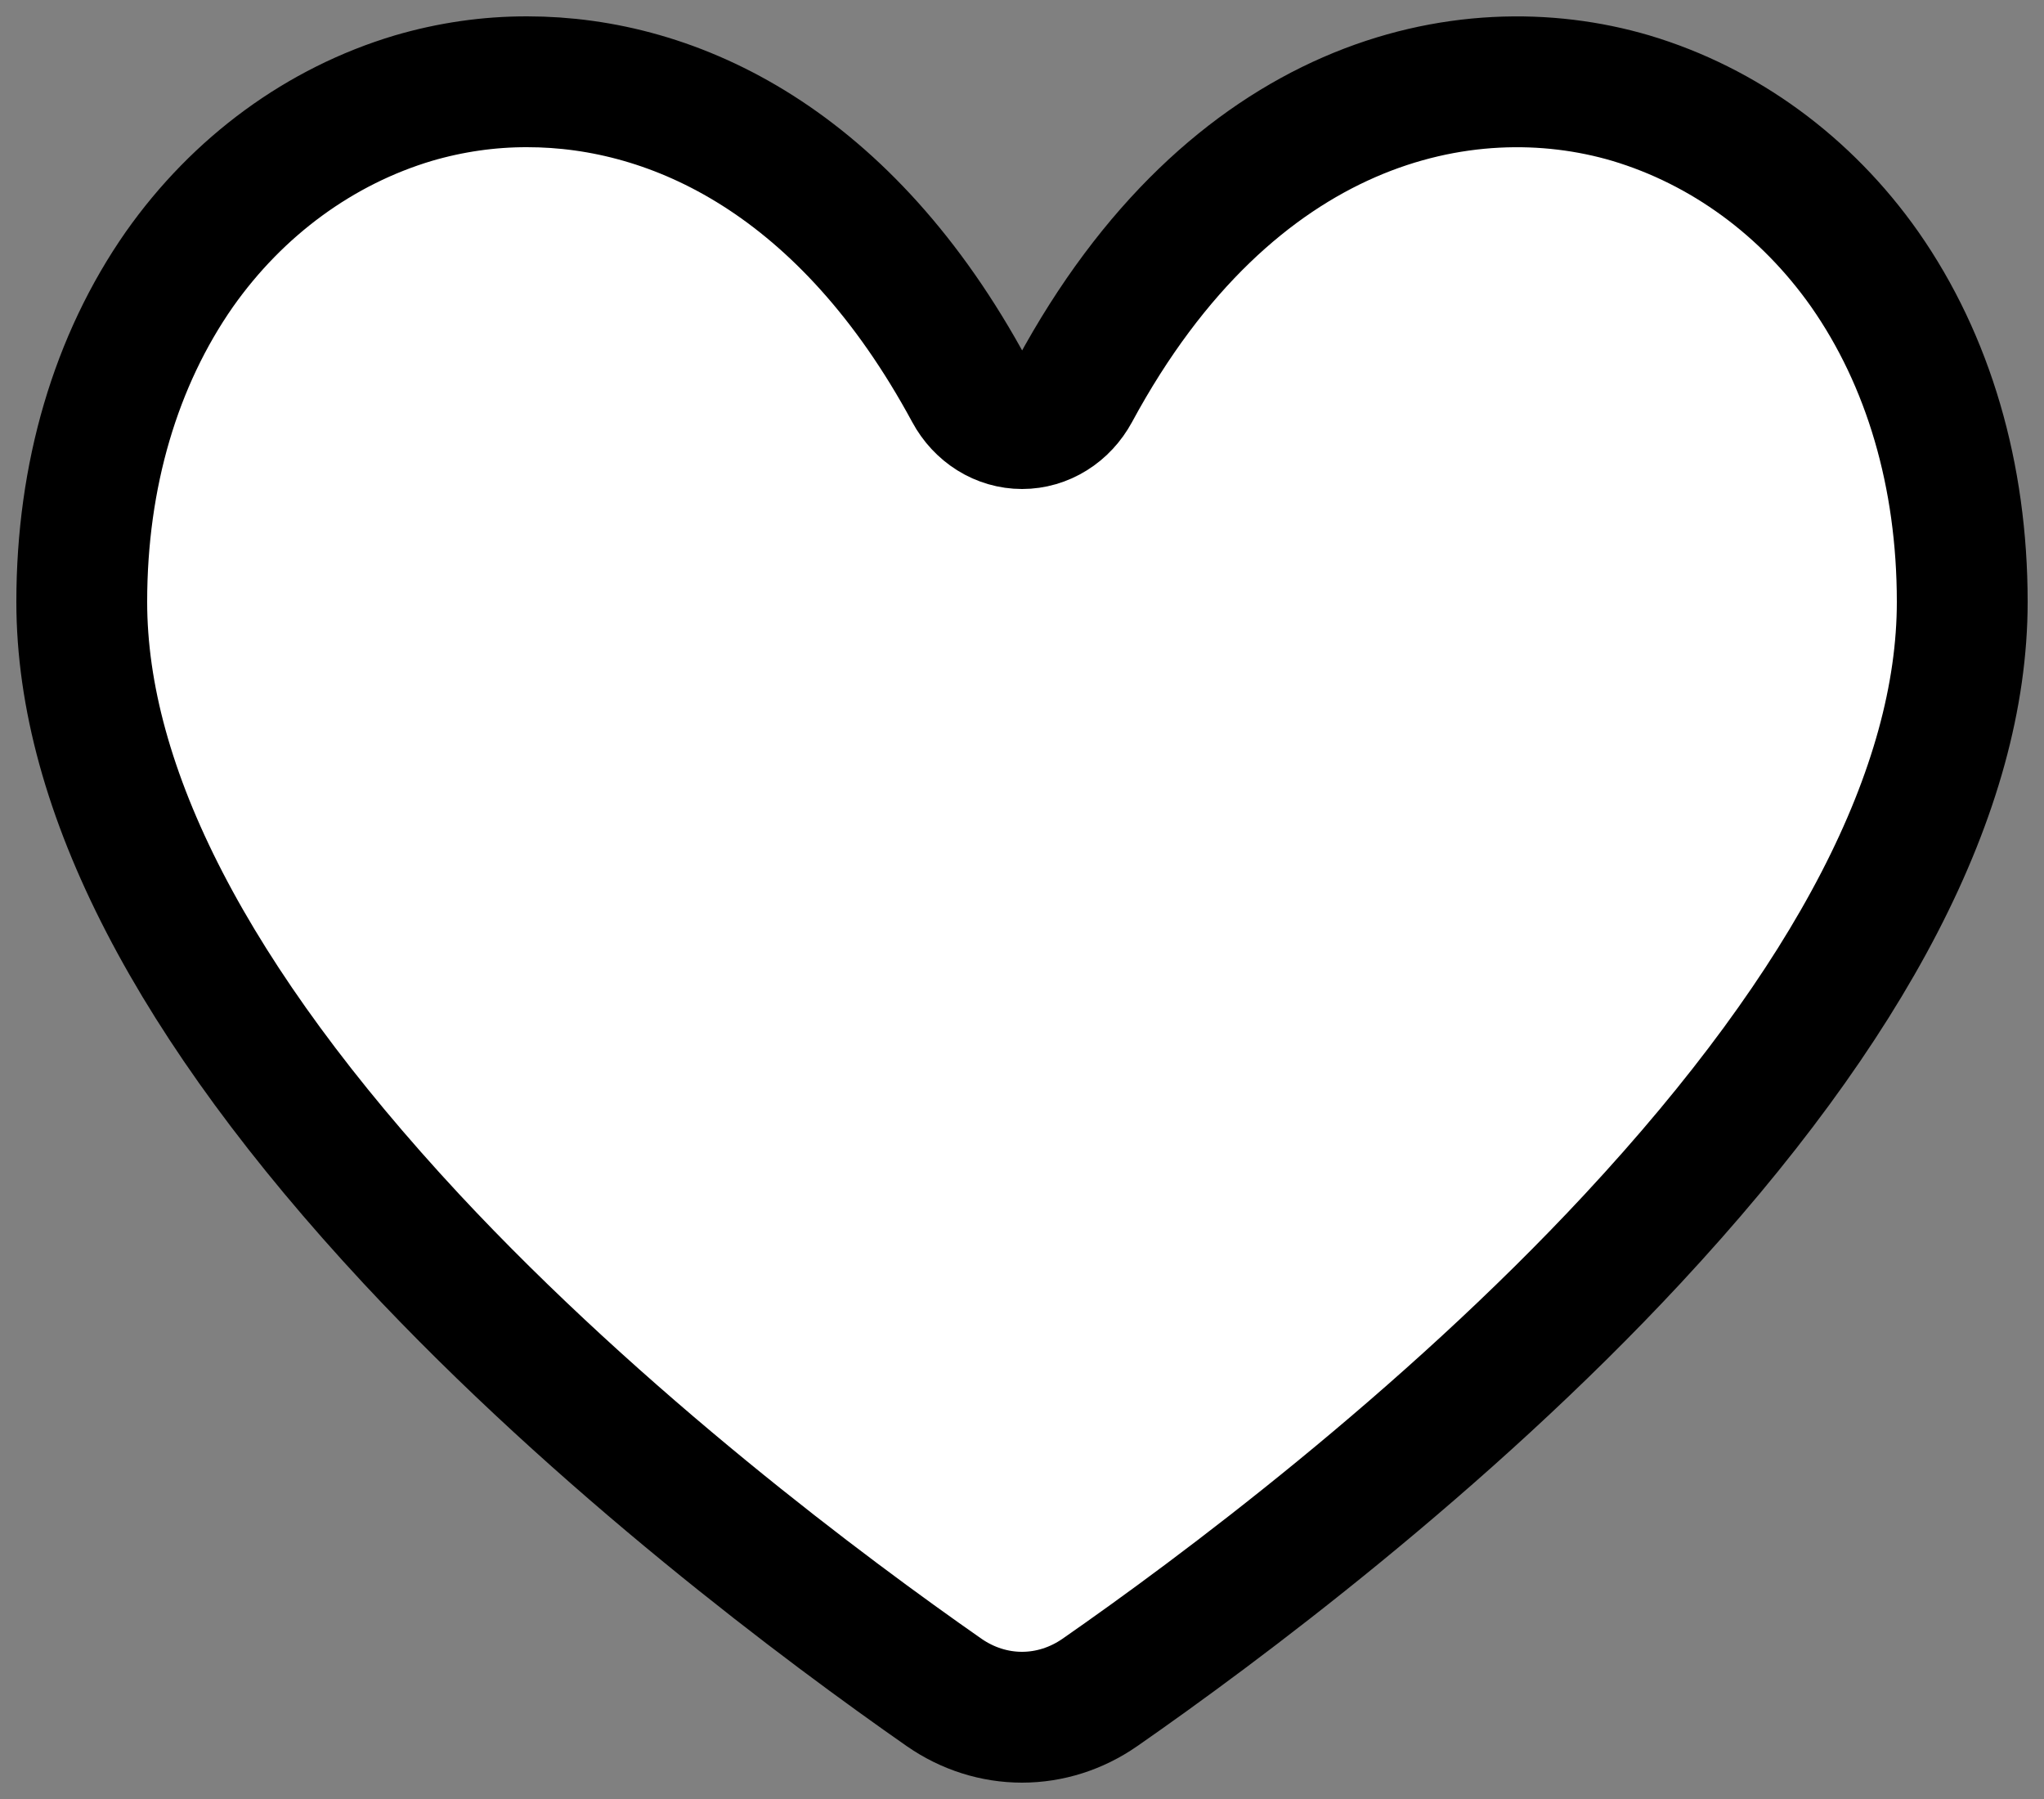 <svg width="25" height="22" viewBox="0 0 25 22" fill="none" xmlns="http://www.w3.org/2000/svg">
<rect x="0" y="0" width="25" height="22" fill="#808080" stroke="none"/>
<path d="M24 7.36C24 9.652 22.644 12.272 19.97 15.148C17.651 17.643 14.889 19.698 13.451 20.698C13.167 20.895 12.837 21 12.5 21C12.163 21 11.833 20.895 11.549 20.698C10.111 19.695 7.351 17.64 5.03 15.148C2.356 12.272 1 9.652 1 7.36C1 5.811 1.416 4.408 2.194 3.294C2.912 2.275 3.917 1.54 5.056 1.2C5.51 1.067 5.978 0.999 6.448 1C8.26 1 10.35 1.984 11.861 4.781C11.926 4.902 12.02 5.003 12.132 5.073C12.244 5.143 12.372 5.18 12.501 5.18C12.631 5.18 12.758 5.143 12.87 5.073C12.983 5.003 13.076 4.902 13.142 4.781C15.062 1.227 17.915 0.601 19.946 1.2C21.085 1.54 22.091 2.275 22.808 3.294C23.587 4.408 24 5.813 24 7.36Z" fill="#ffffff" stroke="black" stroke-width="1.6"/>
</svg>
